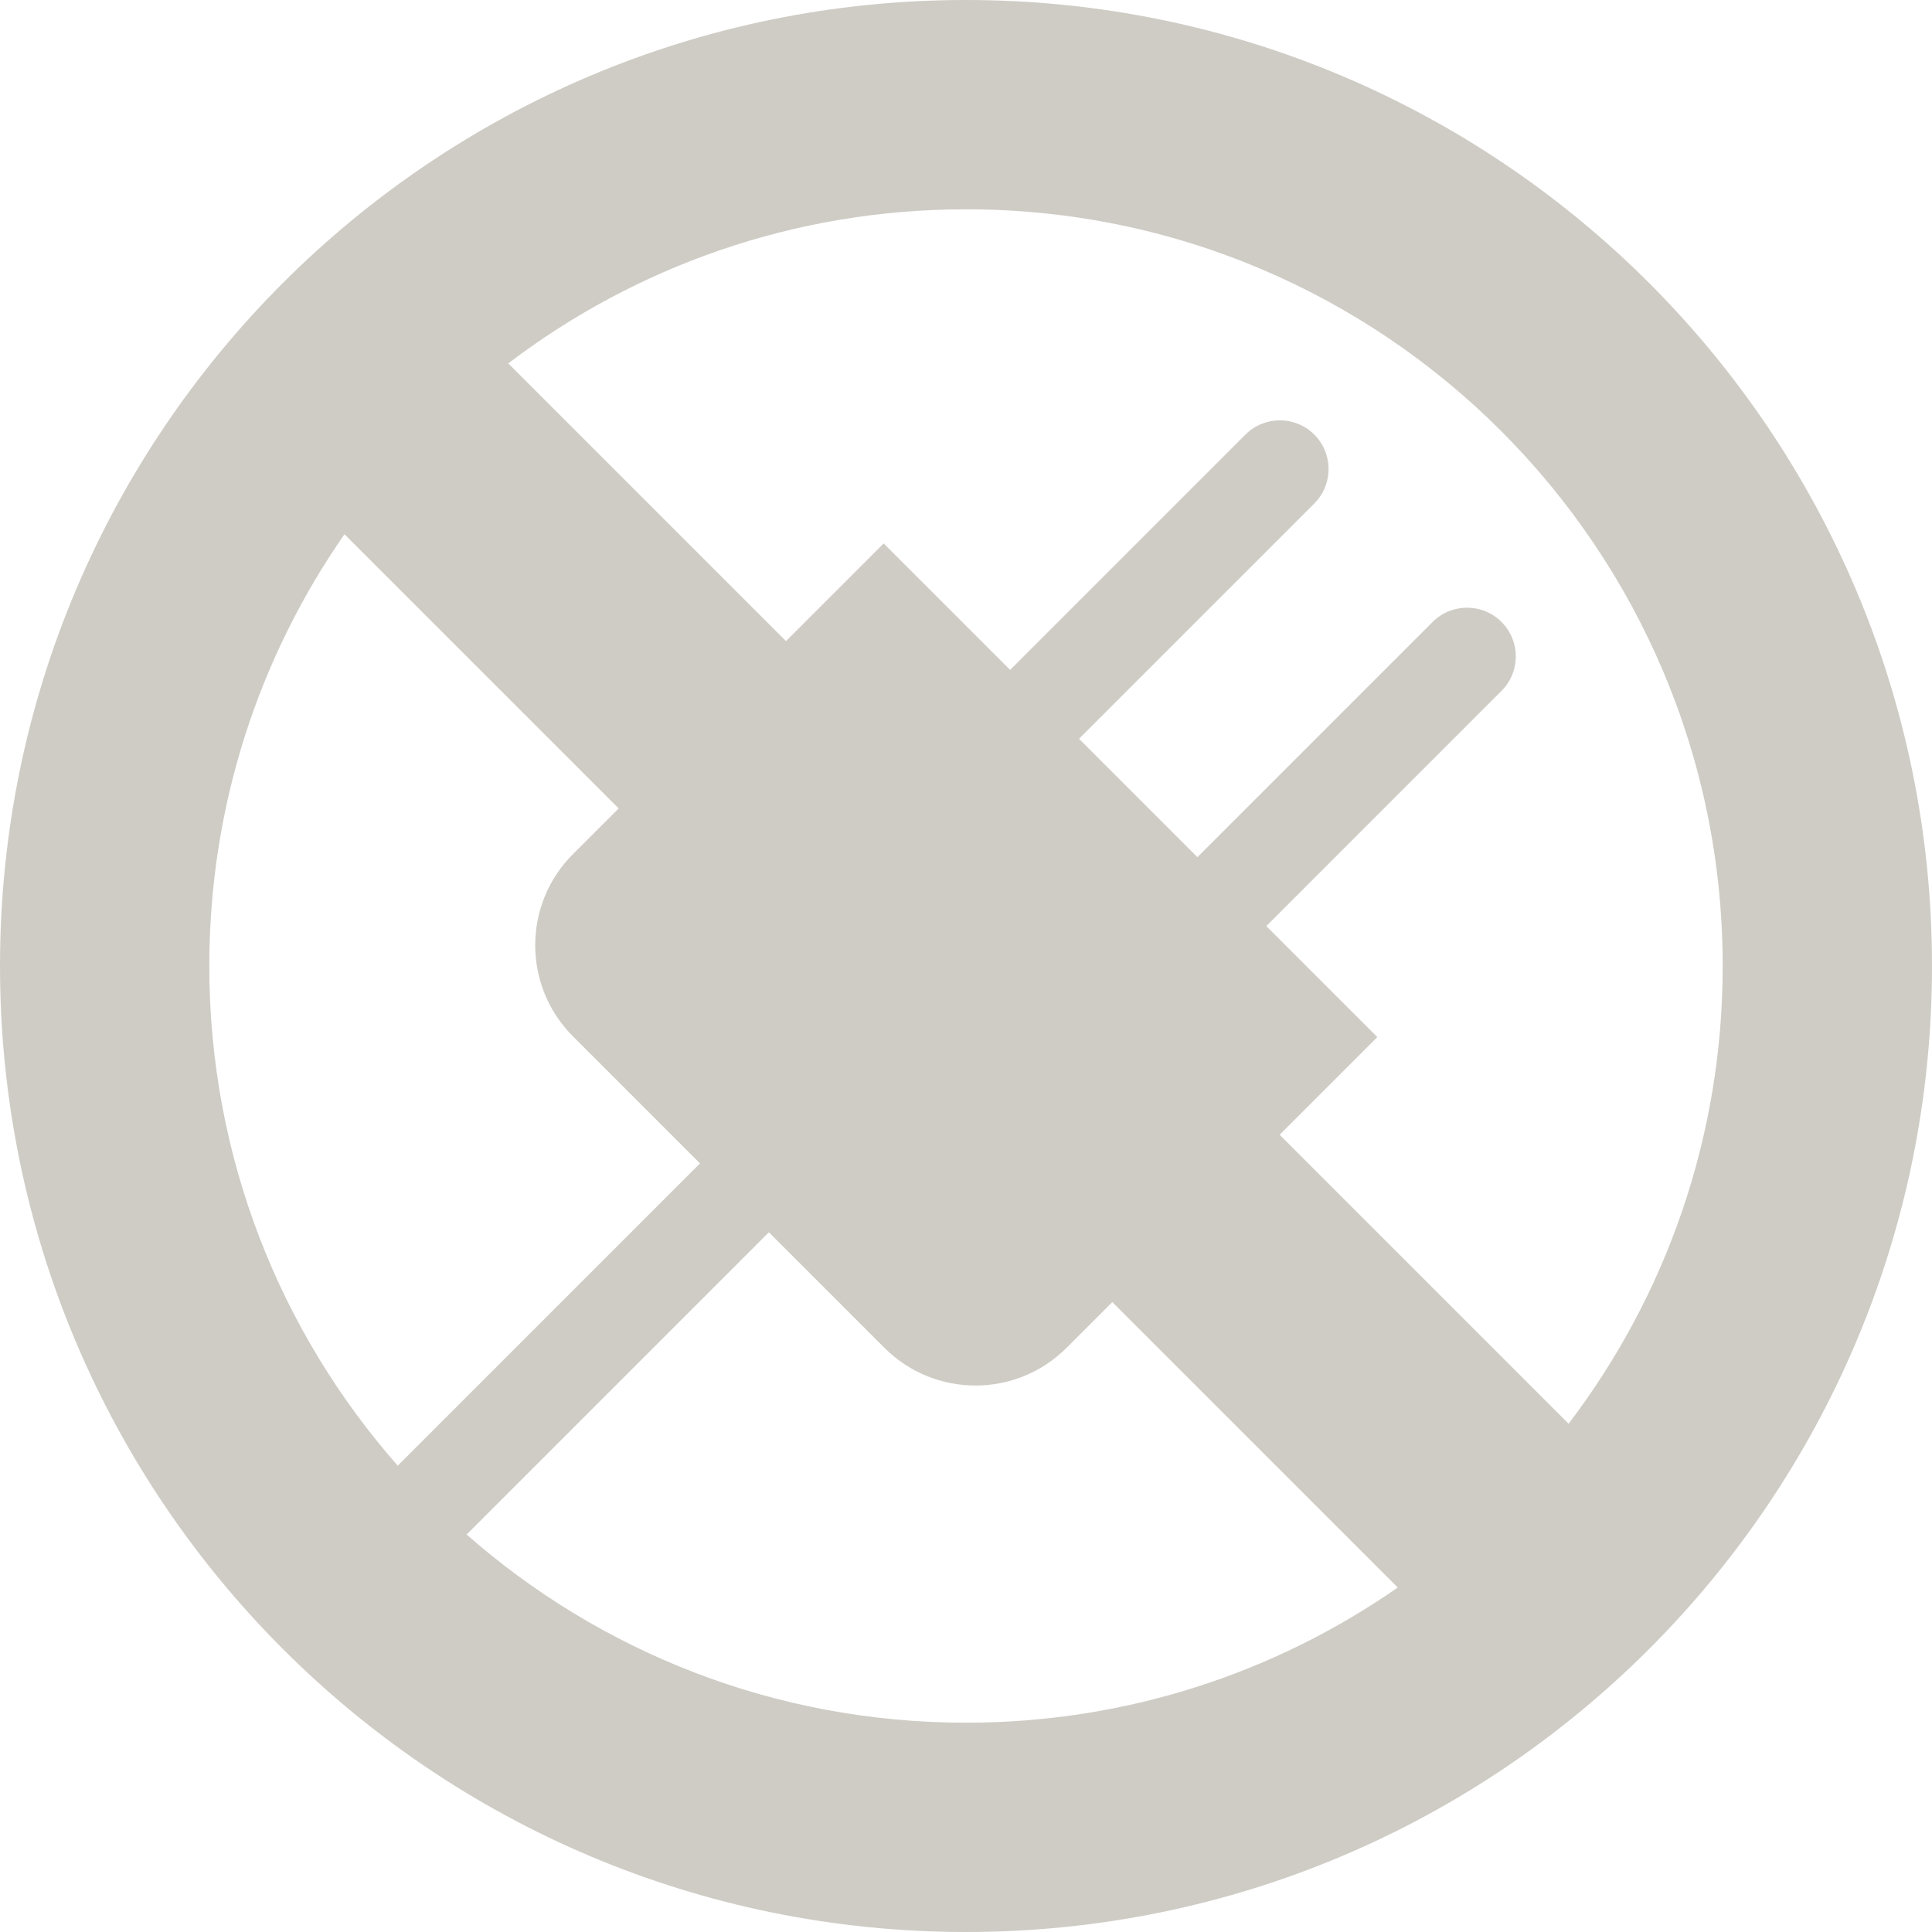 <?xml version="1.0" encoding="UTF-8"?>
<svg xmlns="http://www.w3.org/2000/svg" width="120" height="120" viewBox="0 0 120 120" fill="none">
  <path fill-rule="evenodd" clip-rule="evenodd" d="M60 120C93.137 120 120 93.137 120 60C120 26.863 93.137 0 60 0C26.863 0 0 26.863 0 60C0 93.137 26.863 120 60 120ZM60 107C69.969 107 79.212 103.897 86.818 98.603L69.088 80.874L66.247 83.715C63.123 86.839 58.058 86.839 54.933 83.715L47.758 76.539L28.983 95.313C37.26 102.588 48.115 107 60 107ZM24.704 91.036L43.479 72.261L35.586 64.367C32.462 61.243 32.462 56.178 35.586 53.054L38.427 50.212L21.397 33.182C16.104 40.788 13 50.031 13 60C13 71.895 17.419 82.757 24.704 91.036ZM48.82 39.82L31.57 22.57C39.464 16.565 49.316 13 60 13C85.957 13 107 34.043 107 60C107 70.684 103.435 80.536 97.43 88.43L79.481 70.481L85.547 64.415L78.652 57.52L93.262 42.909C94.443 41.728 94.443 39.812 93.262 38.631C92.08 37.45 90.165 37.45 88.983 38.631L74.373 53.241L67.019 45.887L81.634 31.273C82.815 30.091 82.815 28.176 81.634 26.994C80.452 25.813 78.537 25.813 77.355 26.994L62.741 41.609L54.886 33.754L48.82 39.82Z" fill="#CFCCC5"></path>
</svg>
